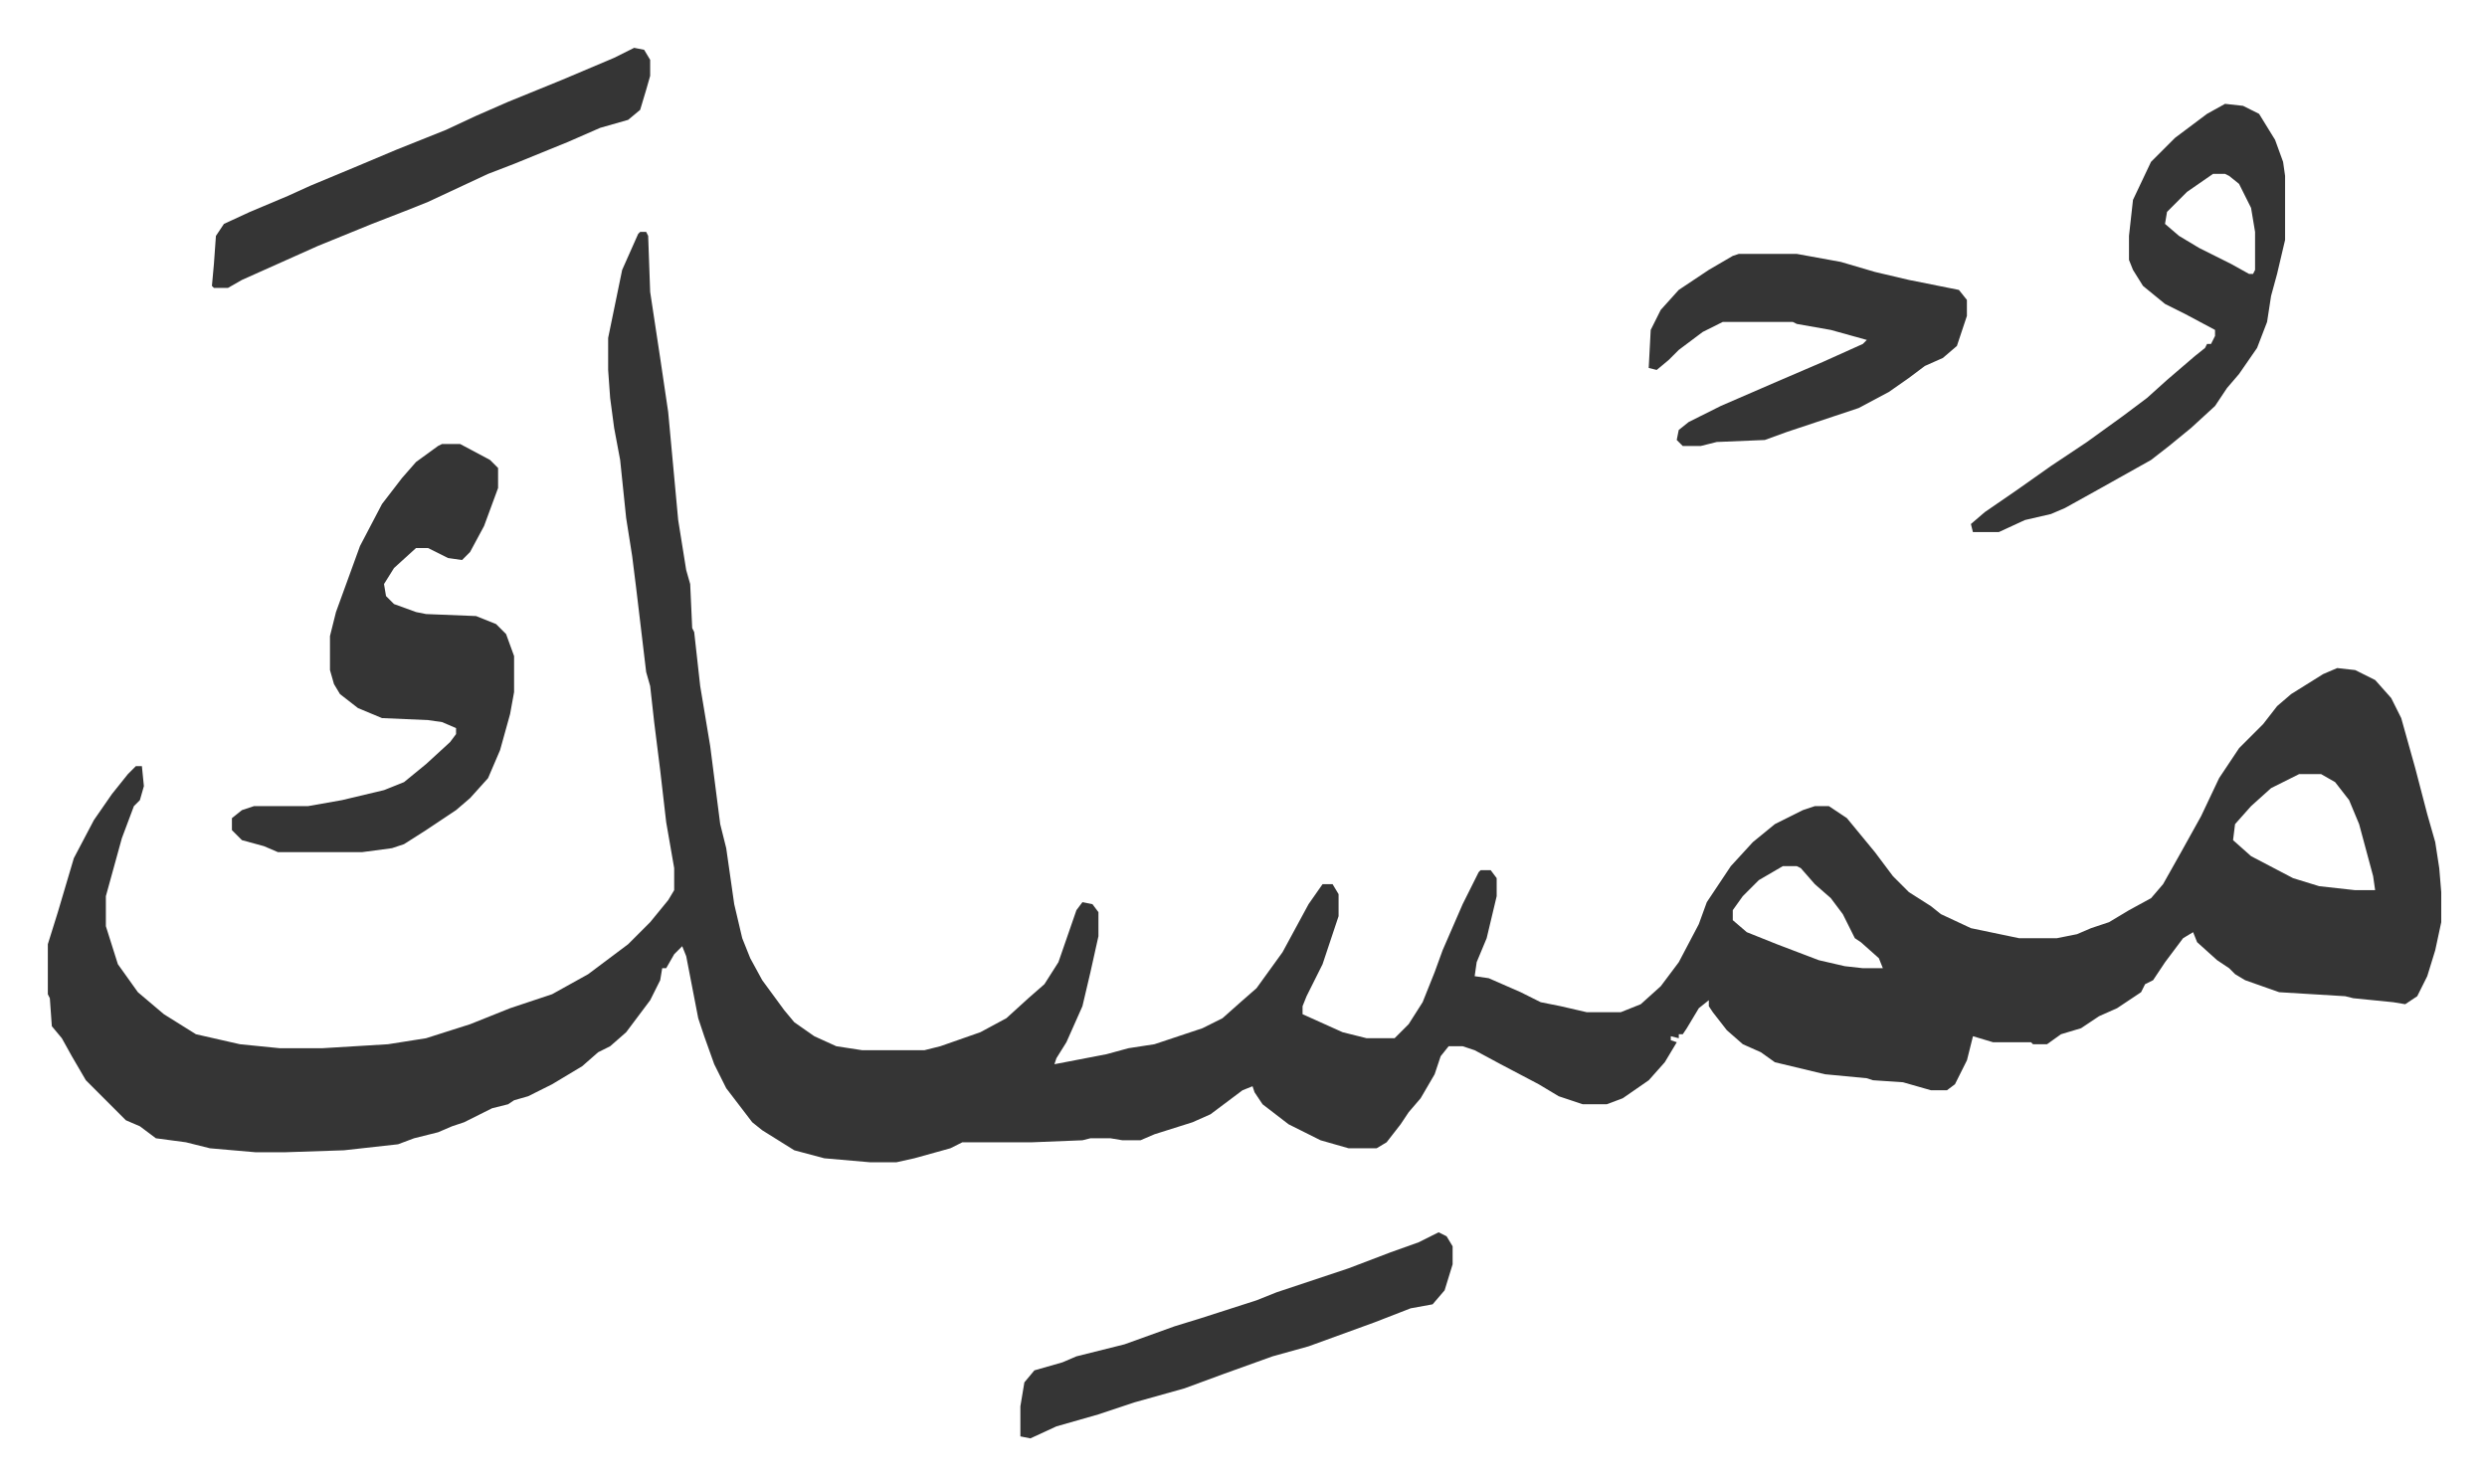 <svg xmlns="http://www.w3.org/2000/svg" role="img" viewBox="-23.90 409.10 1242.80 741.80"><path fill="#353535" id="rule_normal" d="M296 525h3l1 2 1 28 5 33 4 27 5 54 4 25 2 7 1 22 1 2 3 27 5 30 5 39 3 12 4 28 4 17 4 10 6 11 11 15 5 6 10 7 11 5 13 2h31l8-2 20-7 13-7 11-10 8-7 7-11 9-26 3-4 5 1 3 4v12l-4 18-4 17-8 18-5 8-1 3 26-5 11-3 13-2 24-8 10-5 9-8 8-7 13-18 13-24 7-10h5l3 5v11l-8 24-8 16-2 5v4l20 9 12 3h14l7-7 7-11 6-15 4-11 10-23 8-16 1-1h5l3 4v9l-5 21-5 12-1 7 7 1 16 7 10 5 10 2 13 3h17l10-4 10-9 9-12 10-19 4-11 12-18 11-12 11-9 14-7 6-2h7l9 6 14 17 9 12 8 8 11 7 5 4 15 7 24 5h19l10-2 7-3 9-3 10-6 11-6 6-7 9-16 10-18 9-19 10-15 12-12 7-9 7-6 16-10 7-3 9 1 10 5 8 9 5 10 7 25 6 23 4 14 2 13 1 12v15l-3 14-4 13-5 10-6 4-6-1-20-2-4-1-33-2-17-6-5-3-3-3-6-4-10-9-2-5-5 3-9 12-6 9-4 2-2 4-12 8-9 4-9 6-10 3-7 5h-7l-1-1h-19l-10-3-3 12-6 12-4 3h-8l-14-4-15-1-3-1-21-2-25-6-7-5-9-4-8-7-7-9-2-3v-3l-5 4-6 10-2 3h-2v2l-4-1v2l3 1-6 10-8 9-13 9-8 3h-12l-12-4-10-6-19-10-13-7-6-2h-7l-4 5-3 9-7 12-6 7-4 6-7 9-5 3h-14l-14-4-16-8-13-10-4-6-1-3-5 2-16 12-9 4-19 6-7 3h-9l-6-1h-10l-4 1-25 1h-35l-6 3-18 5-9 2h-13l-23-2-15-4-16-10-5-4-13-17-6-12-5-14-3-9-6-31-2-5-4 4-4 7h-2l-1 6-5 10-12 16-8 7-6 3-8 7-15 9-12 6-7 2-3 2-8 2-14 7-6 2-7 3-12 3-8 3-27 3-30 1h-14l-23-2-12-3-15-2-8-6-7-3-8-8-5-5-7-7-7-12-5-9-5-6-1-14-1-2v-25l5-16 8-27 10-19 9-13 8-10 4-4h3l1 10-2 7-3 3-6 16-8 29v15l6 19 10 14 13 11 16 10 22 5 20 2h21l33-2 19-3 22-7 20-8 21-7 18-10 12-9 8-6 11-11 9-11 3-5v-11l-4-23-3-26-3-24-2-18-2-7-5-42-2-16-3-19-3-29-3-16-2-15-1-14v-16l7-34 8-18zm829 271l-14 7-10 9-8 9-1 8 9 8 21 11 13 4 18 2h10l-1-7-7-26-5-12-7-9-7-4zm-258 46l-12 7-8 8-5 7v5l7 6 15 6 21 8 13 3 9 1h10l-2-5-9-8-3-2-6-12-6-8-8-7-7-8-2-1z"/><path fill="#353535" id="rule_normal" d="M197 631h9l15 8 4 4v10l-7 19-7 13-4 4-7-1-10-5h-6l-11 10-5 8 1 6 4 4 11 4 5 1 25 1 10 4 5 5 4 11v18l-2 11-5 18-6 14-9 10-7 6-15 10-11 7-6 2-15 2h-42l-7-3-11-3-5-5v-6l5-4 6-2h27l17-3 21-5 10-4 11-9 12-11 3-4v-3l-7-3-7-1-23-1-12-5-9-7-3-5-2-7v-17l3-12 4-11 8-22 11-21 10-13 7-8 11-8zm891-170l9 1 8 4 8 13 4 11 1 7v32l-4 17-3 11-2 13-5 13-9 13-6 7-6 9-12 11-11 9-9 7-25 14-18 10-7 3-13 3-13 6h-13l-1-4 7-6 16-11 17-12 18-12 18-13 12-9 10-9 14-12 5-4 1-2h2l2-4v-3l-15-8-10-5-11-9-5-8-2-5v-12l2-18 9-19 12-12 16-12zm-6 35l-13 9-10 10-1 6 7 6 10 6 16 8 9 5h2l1-2v-19l-2-12-6-12-5-4-2-1zm-237 40h29l22 4 17 5 17 4 15 3 10 2 4 5v8l-5 15-7 6-9 4-8 6-10 7-15 8-36 12-11 4-24 1-8 2h-9l-3-3 1-5 5-4 16-8 30-13 21-9 20-9 2-2-18-5-17-3-2-1h-35l-10 5-12 9-5 5-6 5-4-1 1-19 5-10 9-10 15-10 12-7zM293 433l5 1 3 5v8l-2 7-3 10-6 5-14 4-16 7-27 11-13 5-15 7-15 7-10 4-18 7-27 11-38 17-7 4h-7l-1-1 1-11 1-14 4-6 13-6 19-8 11-5 24-10 19-8 25-10 15-7 16-7 27-11 26-11zm402 592l4 2 3 5v9l-4 13-6 7-11 2-18 7-33 12-18 5-25 9-19 7-25 7-12 4-6 2-21 6-13 6-5-1v-15l2-12 5-6 14-4 7-3 24-6 25-9 13-4 28-9 10-4 36-12 21-8 14-5z"/></svg>
